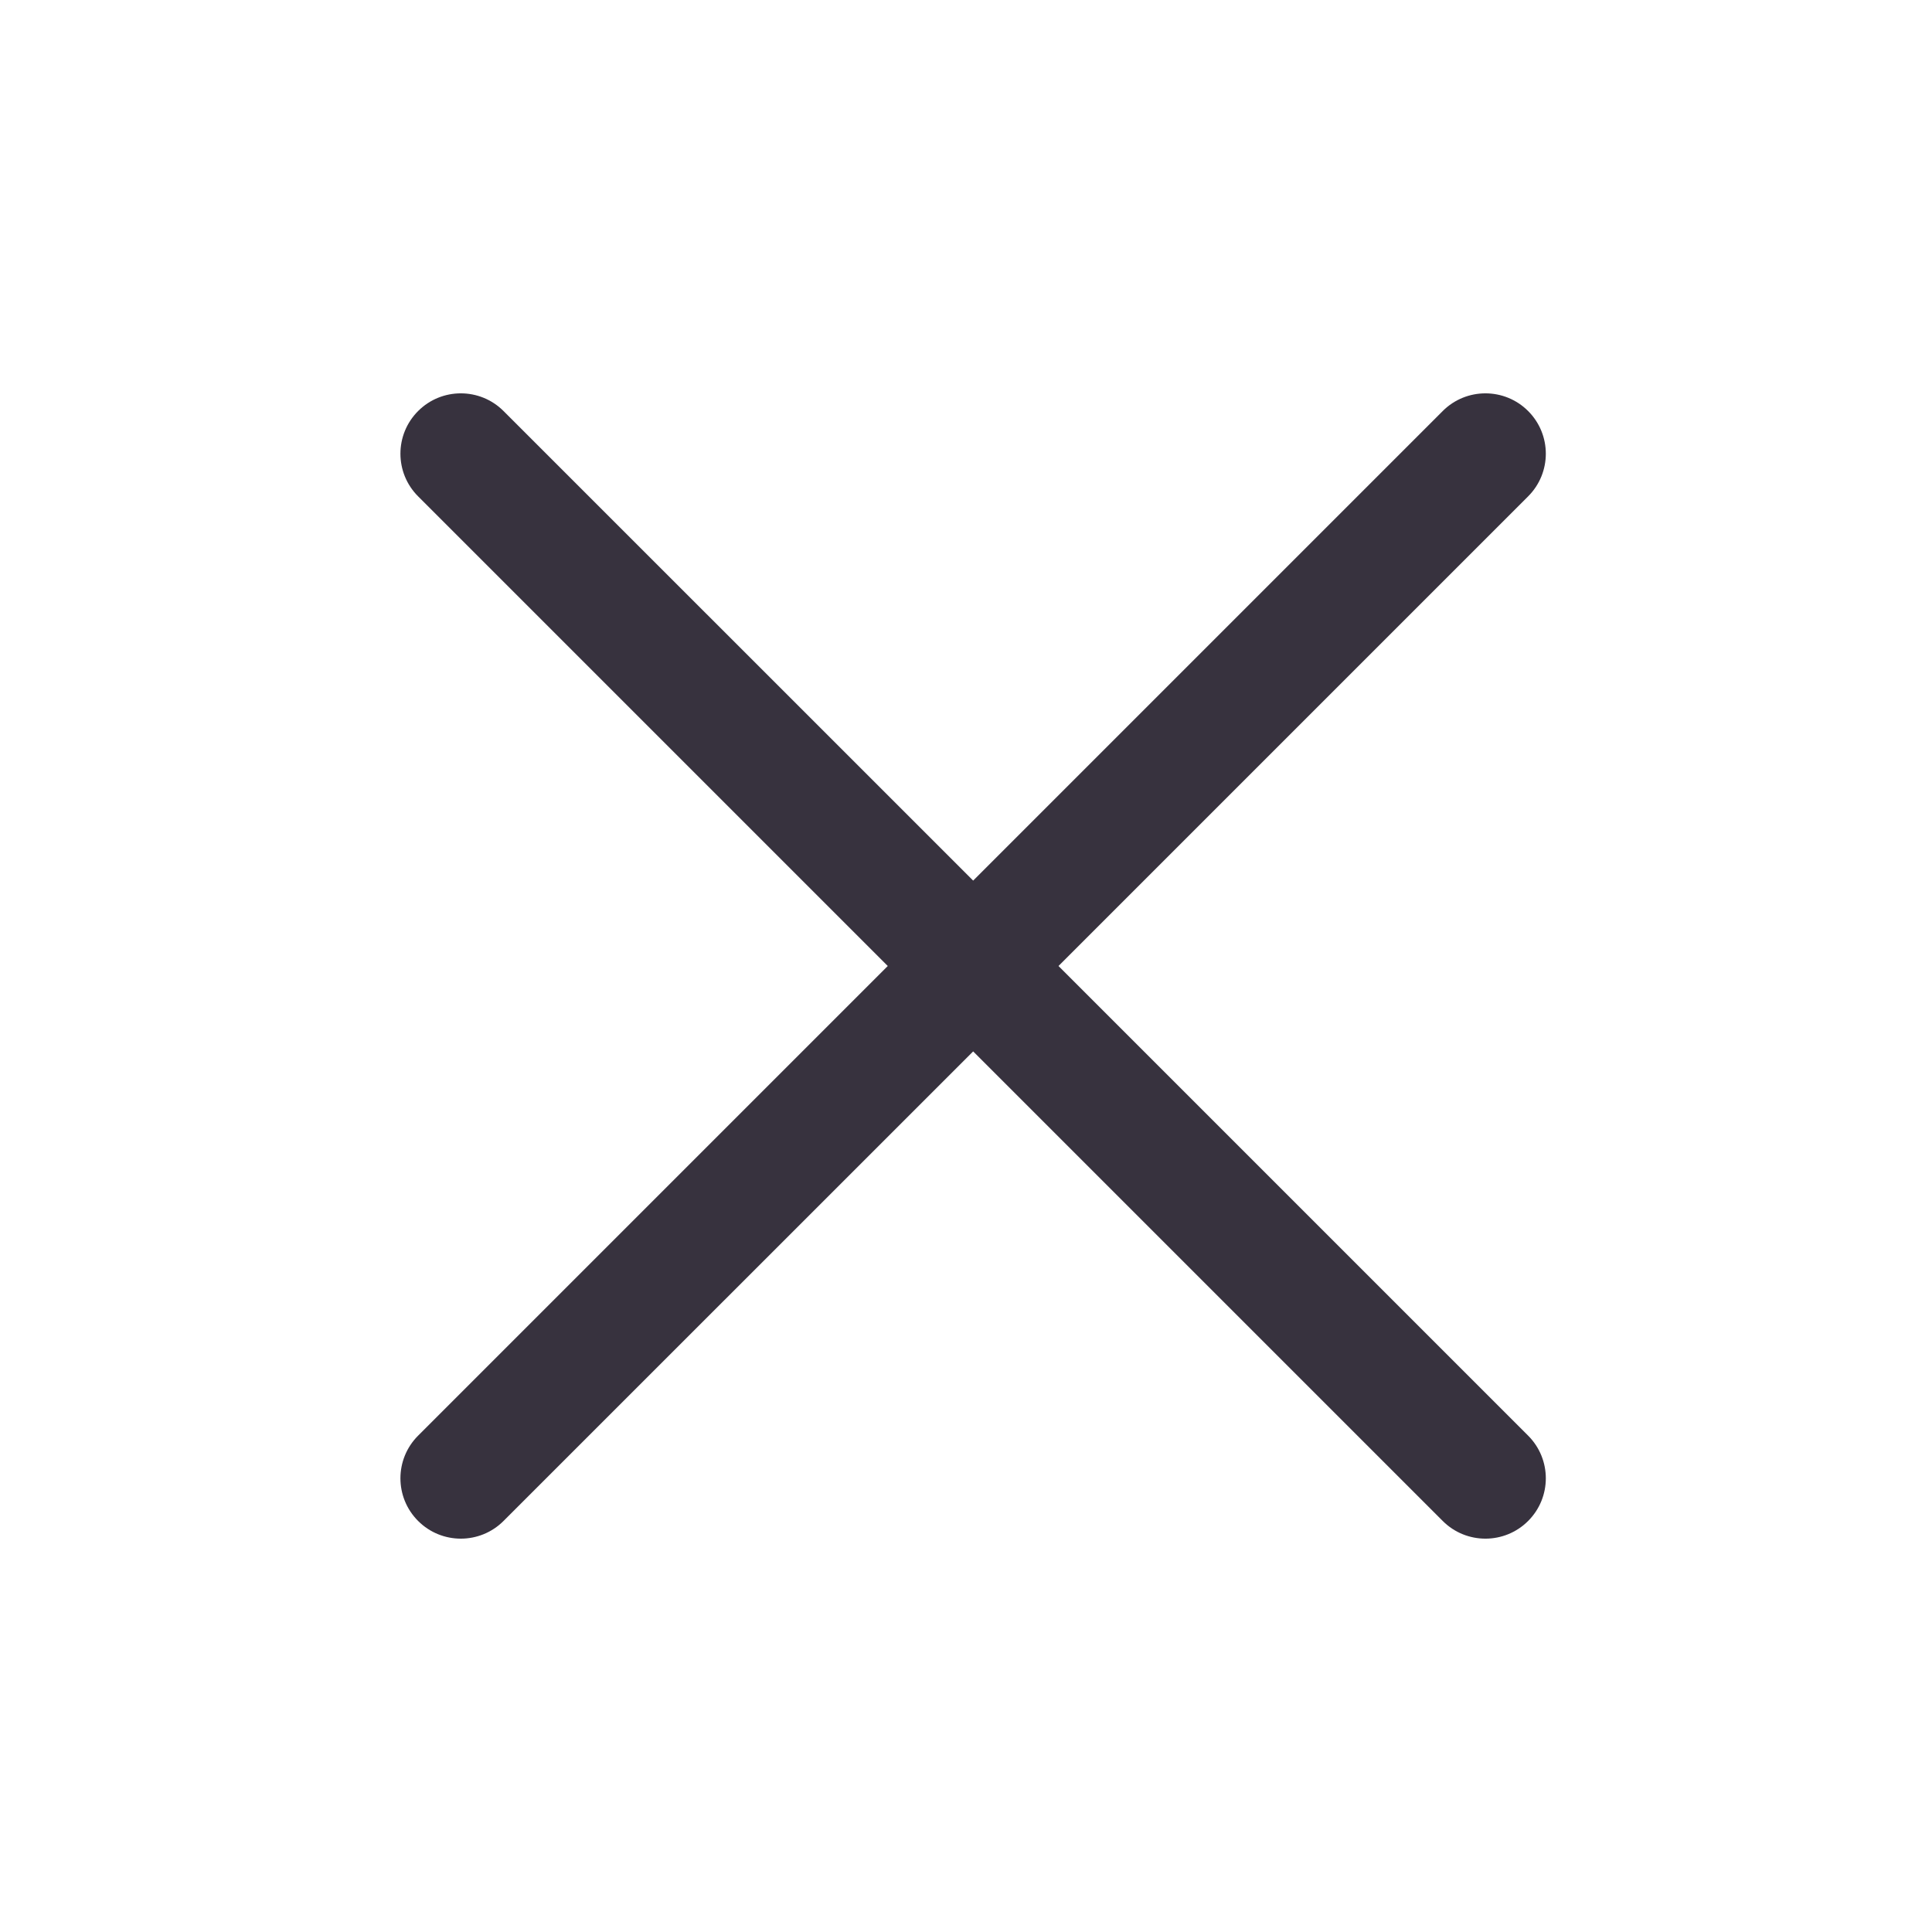 <svg width="24" height="24" viewBox="0 0 24 24" fill="none" xmlns="http://www.w3.org/2000/svg">
<path d="M11.028 12L5.194 17.834C4.901 18.127 4.901 18.601 5.194 18.894C5.487 19.187 5.962 19.187 6.255 18.894L12.089 13.061L17.922 18.894C18.215 19.187 18.69 19.187 18.983 18.894C19.276 18.601 19.276 18.127 18.983 17.834L13.149 12L18.983 6.166C19.276 5.873 19.276 5.399 18.983 5.106C18.69 4.813 18.215 4.813 17.922 5.106L12.089 10.939L6.255 5.106C5.962 4.813 5.487 4.813 5.194 5.106C4.901 5.399 4.901 5.873 5.194 6.166L11.028 12Z" fill="#37323E"/>
</svg>
